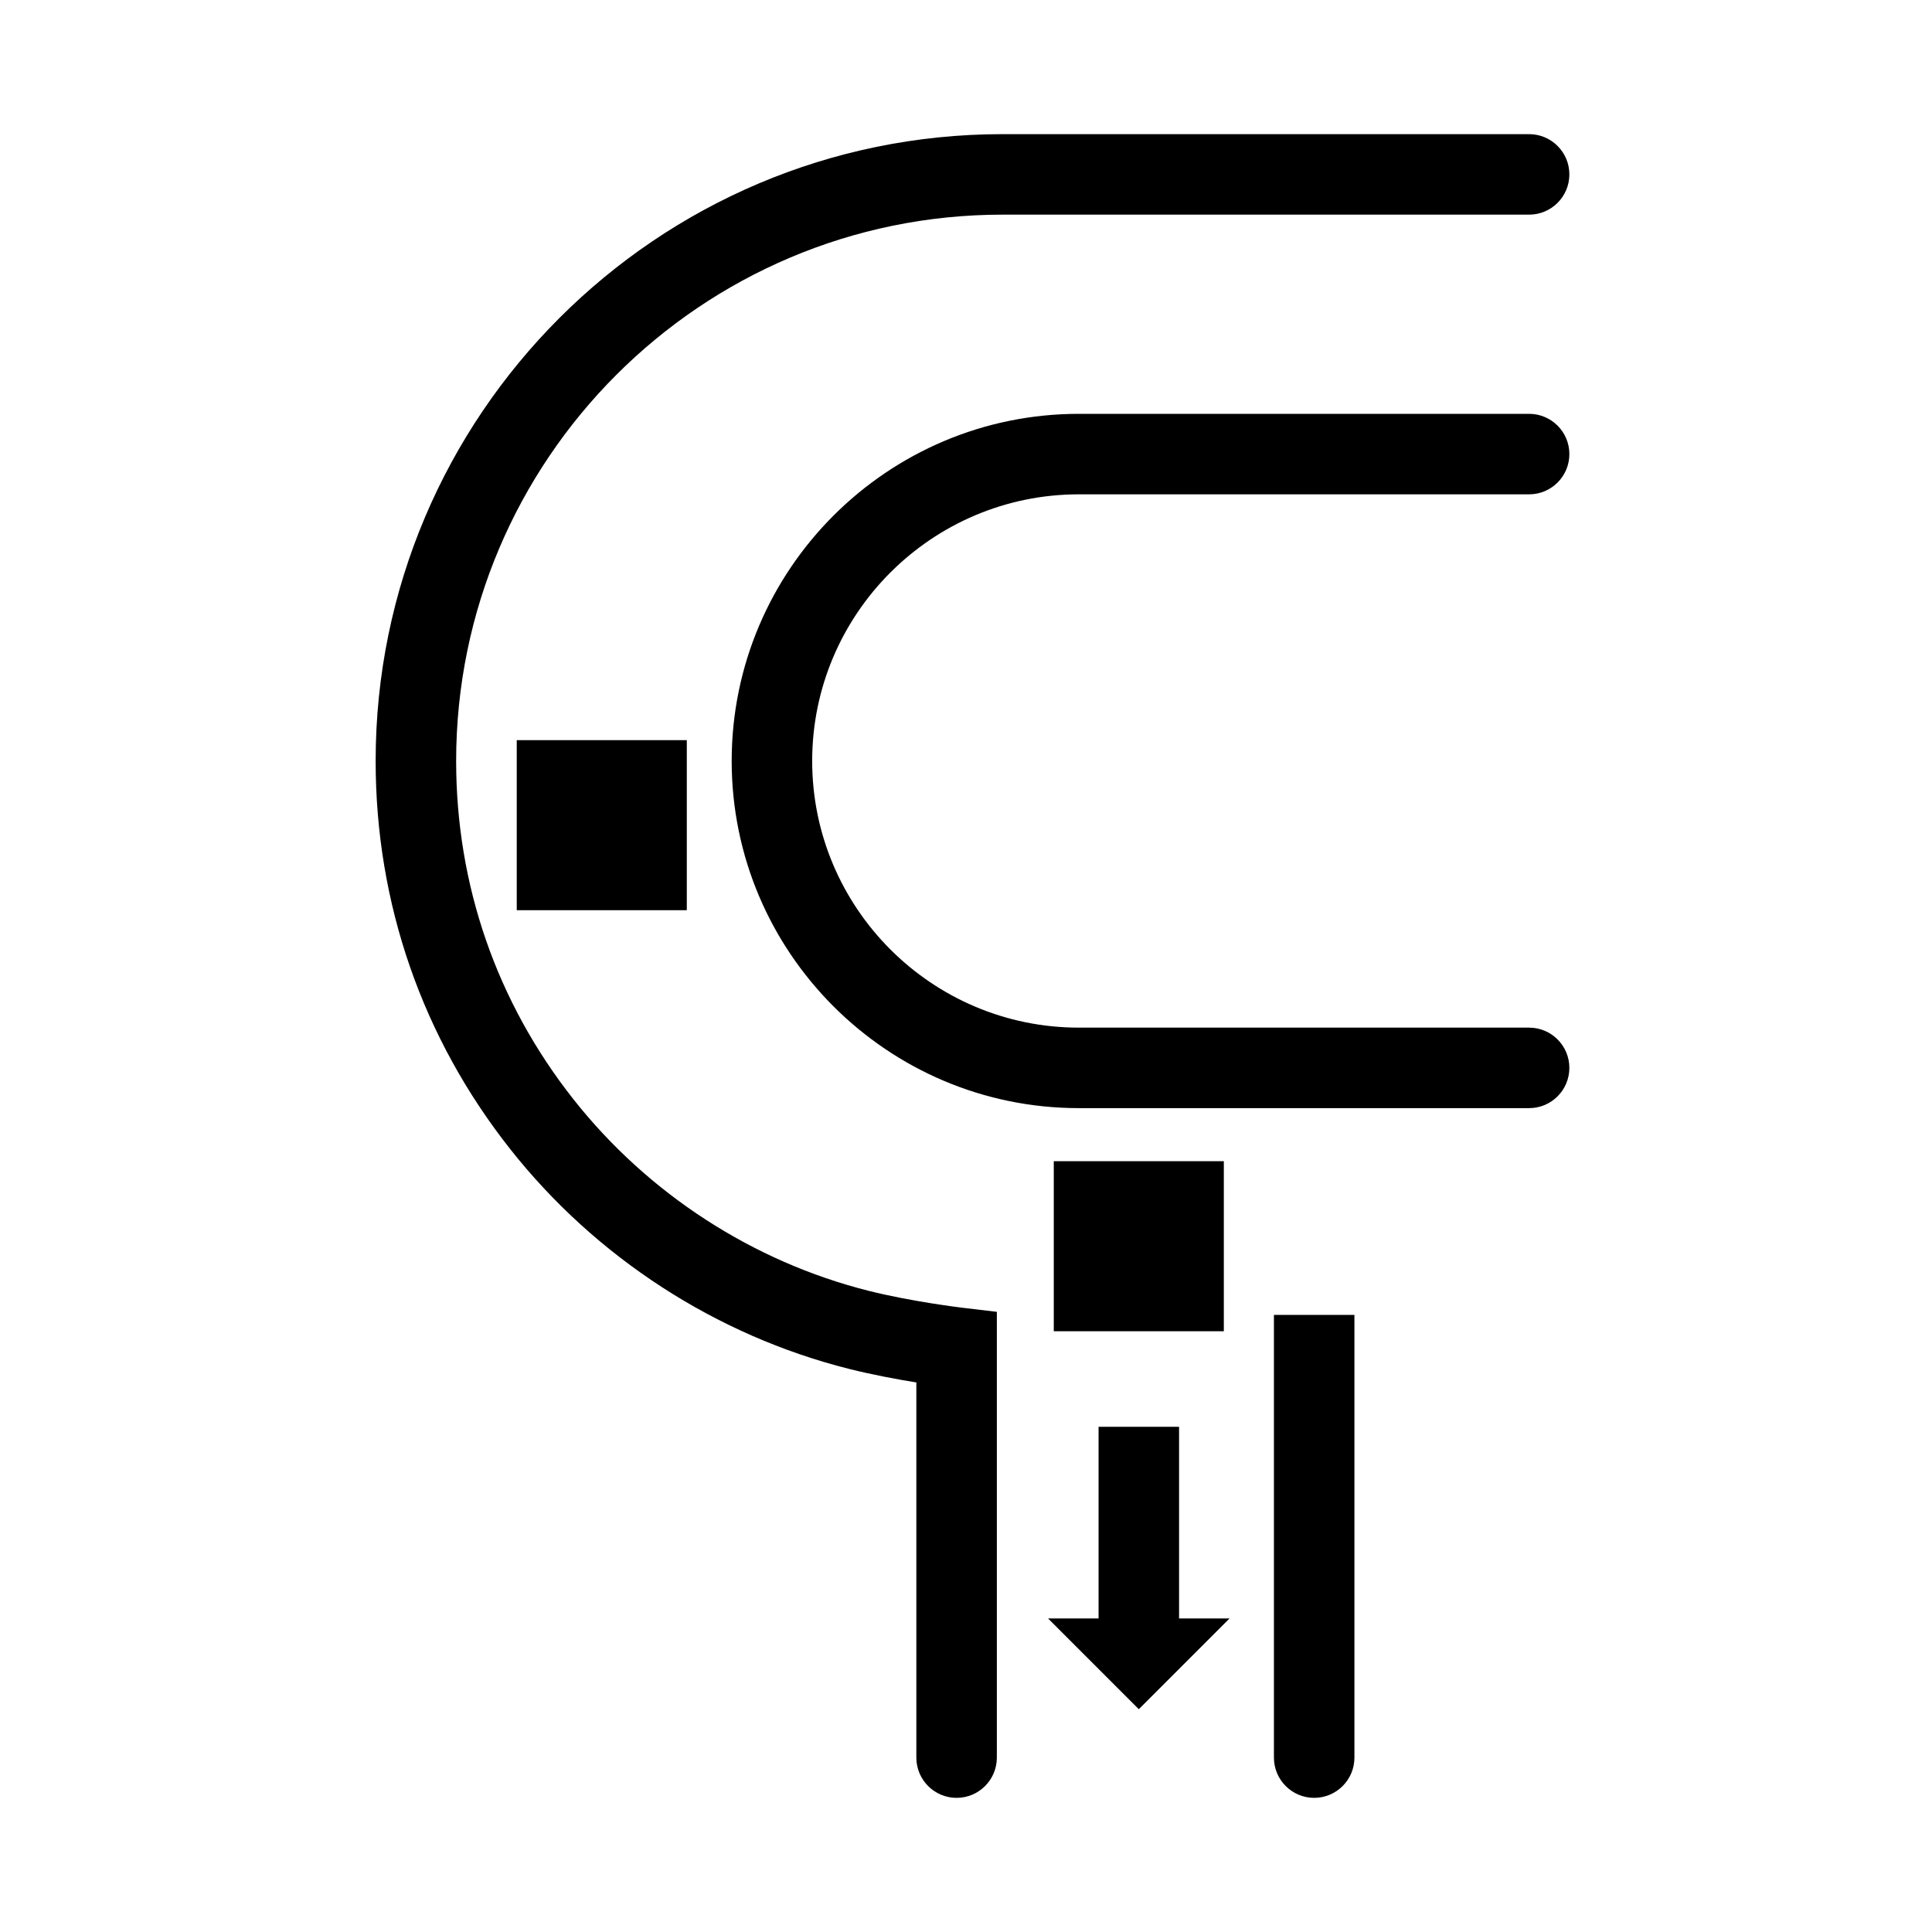 <?xml version="1.0" encoding="UTF-8"?>
<svg id="Layer_1" data-name="Layer 1" xmlns="http://www.w3.org/2000/svg" viewBox="0 0 600 600">
  <path d="M298.56,406.09c-.15-.02-15.49-1.87-28.78-5.21-35.97-9.05-68.53-30.17-91.67-59.46-23.84-30.19-36.45-66.52-36.45-105.09,0-93.56,76.11-169.67,169.67-169.67h163.55c6.9,0,12.5-5.6,12.5-12.5s-5.6-12.5-12.5-12.5h-163.55c-107.34,0-194.67,87.33-194.67,194.67,0,44.24,14.46,85.94,41.83,120.58,26.54,33.59,63.89,57.82,105.18,68.21,7.29,1.83,14.93,3.24,20.91,4.21v116.51c0,6.9,5.6,12.5,12.5,12.5s12.5-5.6,12.5-12.5v-138.44s-11.03-1.31-11.03-1.31Z"/>
  <rect x="160.48" y="229.86" width="52.81" height="52.81"/>
  <rect x="327.26" y="360.62" width="52.81" height="52.81"/>
  <path d="M395.63,545.84c0,6.9,5.6,12.5,12.5,12.5s12.5-5.6,12.5-12.5v-137.49h-25v137.49Z"/>
  <polygon points="366.17 443.11 341.17 443.11 341.17 502.62 325.48 502.62 353.67 530.81 381.85 502.62 366.17 502.62 366.17 443.11"/>
  <path d="M335.04,153.52h139.84c6.9,0,12.5-5.6,12.5-12.5s-5.6-12.5-12.5-12.5h-139.84c-59.45,0-107.81,48.36-107.81,107.81s48.36,107.81,107.81,107.81h139.84c6.9,0,12.5-5.6,12.5-12.5s-5.6-12.5-12.5-12.5h-139.84c-45.66,0-82.81-37.15-82.81-82.81s37.15-82.81,82.81-82.81Z"/>
</svg>